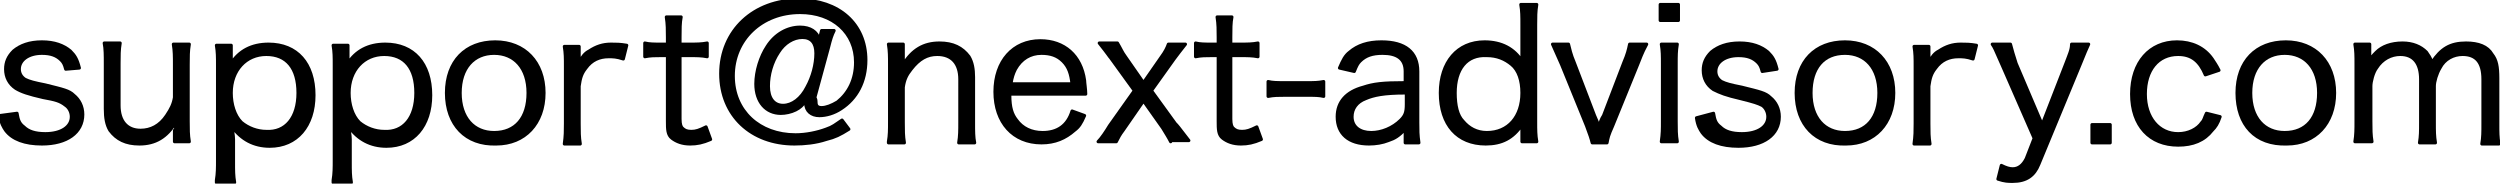 <?xml version="1.0" encoding="utf-8"?>
<!-- Generator: Adobe Illustrator 25.0.1, SVG Export Plug-In . SVG Version: 6.00 Build 0)  -->
<svg version="1.1" id="レイヤー_1" xmlns="http://www.w3.org/2000/svg" xmlns:xlink="http://www.w3.org/1999/xlink" x="0px"
	 y="0px" viewBox="0 0 220.6 16.2" style="enable-background:new 0 0 220.6 16.2;" xml:space="preserve">
<style type="text/css">
	.st0{stroke:#000000;stroke-width:0.283;stroke-linejoin:round;stroke-miterlimit:10;}
</style>
<g>
	<path class="st0" d="M1.5,10c0.1,0.6,0.2,0.9,0.6,1.2c0.4,0.4,1,0.6,1.9,0.6c1.4,0,2.3-0.6,2.3-1.5c0-0.4-0.2-0.8-0.5-1
		C5.3,8.9,4.9,8.8,3.8,8.6C2.5,8.3,1.9,8.1,1.4,7.8c-0.6-0.4-0.9-1-0.9-1.7c0-0.6,0.2-1.1,0.7-1.6C1.8,4,2.6,3.7,3.7,3.7
		c1.1,0,1.9,0.3,2.5,0.8c0.4,0.4,0.6,0.7,0.8,1.5L5.8,6.1C5.7,5.7,5.6,5.5,5.4,5.3C5,4.9,4.5,4.7,3.7,4.7c-1.2,0-2,0.6-2,1.4
		c0,0.4,0.2,0.7,0.5,0.9c0.4,0.2,0.8,0.3,1.8,0.5c1.6,0.4,2.1,0.5,2.5,0.9c0.5,0.4,0.8,1,0.8,1.7c0,1.6-1.4,2.6-3.6,2.6
		c-1.5,0-2.6-0.4-3.2-1.2c-0.2-0.3-0.4-0.6-0.5-1.3L1.5,10z"/>
	<path class="st0" d="M15.5,11.5c0-0.2,0-0.3,0-0.7c-0.8,1.3-1.8,1.9-3.2,1.9c-1.2,0-2-0.4-2.6-1.2c-0.3-0.5-0.4-1.1-0.4-1.9v-4
		c0-0.7,0-1.3-0.1-1.8h1.4c-0.1,0.6-0.1,1.1-0.1,1.8v3.7c0,1.4,0.7,2.2,1.9,2.2c0.9,0,1.7-0.4,2.3-1.3c0.4-0.6,0.6-1,0.7-1.6V5.7
		c0-0.7,0-1.2-0.1-1.8h1.4c-0.1,0.6-0.1,1.1-0.1,1.8v5c0,0.7,0,1.2,0.1,1.8h-1.3V11.5z"/>
	<path class="st0" d="M19.1,15.9c0.1-0.6,0.1-1.1,0.1-1.8V5.8c0-0.8,0-1.2-0.1-1.8h1.3v0.9c0,0.2,0,0.4,0,0.7
		c0.7-1.1,1.8-1.7,3.3-1.7c2.5,0,4,1.7,4,4.5c0,2.7-1.5,4.5-3.9,4.5c-1.4,0-2.5-0.6-3.3-1.7c0,0.4,0.1,0.7,0.1,1.1v2
		c0,0.8,0,1.2,0.1,1.8H19.1z M26.3,8.2c0-2.2-1-3.4-2.8-3.4c-1.8,0-3.1,1.4-3.1,3.4c0,1,0.3,2,0.9,2.6c0.6,0.5,1.4,0.8,2.2,0.8
		C25.2,11.7,26.3,10.4,26.3,8.2z"/>
	<path class="st0" d="M29.4,15.9c0.1-0.6,0.1-1.1,0.1-1.8V5.8c0-0.8,0-1.2-0.1-1.8h1.3v0.9c0,0.2,0,0.4,0,0.7
		c0.7-1.1,1.8-1.7,3.3-1.7c2.5,0,4,1.7,4,4.5c0,2.7-1.5,4.5-3.9,4.5c-1.4,0-2.5-0.6-3.3-1.7c0,0.4,0.1,0.7,0.1,1.1v2
		c0,0.8,0,1.2,0.1,1.8H29.4z M36.7,8.2c0-2.2-1-3.4-2.8-3.4c-1.8,0-3.1,1.4-3.1,3.4c0,1,0.3,2,0.9,2.6c0.6,0.5,1.4,0.8,2.2,0.8
		C35.6,11.7,36.7,10.4,36.7,8.2z"/>
	<path class="st0" d="M39.4,8.2c0-2.8,1.7-4.5,4.3-4.5c2.6,0,4.3,1.8,4.3,4.5c0,2.7-1.7,4.5-4.2,4.5C41.1,12.8,39.4,11,39.4,8.2z
		 M40.6,8.2c0,2.2,1.2,3.5,3,3.5c1.9,0,3-1.3,3-3.5c0-2.2-1.2-3.5-3-3.5C41.8,4.7,40.6,6,40.6,8.2z"/>
	<path class="st0" d="M55,5.2c-0.6-0.2-0.9-0.2-1.3-0.2c-0.8,0-1.5,0.3-2,1c-0.4,0.5-0.5,0.9-0.6,1.6v3.3c0,0.7,0,1.2,0.1,1.8h-1.4
		c0.1-0.7,0.1-1.2,0.1-1.8v-5c0-0.8,0-1.2-0.1-1.8h1.3v0.9c0,0.1,0,0.4,0,0.5c0.3-0.5,0.5-0.8,0.9-1c0.6-0.4,1.2-0.6,1.9-0.6
		c0.5,0,0.8,0,1.4,0.1L55,5.2z"/>
	<path class="st0" d="M60.1,1.5C60,2,60,2.6,60,3.3v0.6h0.8c0.7,0,1.1,0,1.6-0.1V5c-0.5-0.1-0.9-0.1-1.6-0.1H60v5.6
		c0,0.5,0.1,0.7,0.2,0.8c0.2,0.2,0.4,0.3,0.8,0.3c0.4,0,0.7-0.1,1.3-0.4l0.4,1.1c-0.7,0.3-1.2,0.4-1.8,0.4c-0.7,0-1.2-0.2-1.6-0.5
		s-0.4-0.8-0.4-1.5V4.9h-0.6c-0.5,0-0.9,0-1.4,0.1V3.8c0.4,0.1,0.8,0.1,1.4,0.1h0.6V3.3c0-0.6,0-1.2-0.1-1.8H60.1z"/>
	<path class="st0" d="M74.9,11.4c-0.8,0.5-1.2,0.7-2,0.9c-0.9,0.3-1.9,0.4-2.8,0.4c-3.8,0-6.5-2.5-6.5-6.2c0-3.8,2.9-6.5,6.9-6.5
		c3.5,0,5.9,2.1,5.9,5.3c0,1.9-0.8,3.4-2.2,4.3c-0.6,0.4-1.3,0.6-1.9,0.6c-0.7,0-1.2-0.4-1.2-1.1c0,0,0-0.1,0-0.2
		c-0.3,0.4-0.5,0.6-0.9,0.8c-0.4,0.2-0.9,0.3-1.3,0.3c-1.3,0-2.2-1-2.2-2.6c0-1.1,0.4-2.4,1-3.3c0.7-1.1,1.8-1.7,2.9-1.7
		c0.9,0,1.5,0.4,1.7,1.1l0.2-0.8h1.1c-0.2,0.4-0.3,0.7-0.5,1.5l-1.2,4.4C72,8.8,72,8.9,72,9c0,0.3,0.1,0.5,0.5,0.5
		c0.4,0,0.9-0.2,1.4-0.5c1-0.8,1.6-2,1.6-3.5c0-2.6-2-4.4-4.9-4.4c-3.4,0-5.9,2.4-5.9,5.6c0,3.1,2.3,5.2,5.5,5.2
		c0.9,0,1.9-0.2,2.7-0.5c0.6-0.2,0.8-0.4,1.4-0.8L74.9,11.4z M68.7,4.6c-0.6,0.9-0.9,2-0.9,3c0,1.1,0.5,1.7,1.3,1.7
		c0.8,0,1.6-0.6,2.1-1.6c0.5-0.9,0.8-2,0.8-3c0-0.9-0.4-1.4-1.2-1.4S69.2,3.8,68.7,4.6z"/>
	<path class="st0" d="M78.4,12.5c0.1-0.6,0.1-1,0.1-1.8v-5c0-0.7,0-1.2-0.1-1.8h1.3V5c0,0.2,0,0.3,0,0.7c0.8-1.3,1.8-1.9,3.2-1.9
		c1.2,0,2,0.4,2.6,1.2c0.3,0.5,0.4,1.1,0.4,1.8v4c0,0.8,0,1.3,0.1,1.8h-1.4c0.1-0.6,0.1-1.1,0.1-1.8V7c0-1.4-0.7-2.2-2-2.2
		c-0.9,0-1.6,0.4-2.3,1.3c-0.4,0.5-0.6,0.9-0.7,1.6v3.1c0,0.7,0,1.2,0.1,1.8H78.4z"/>
	<path class="st0" d="M89.1,8.4c0,1.1,0.2,1.7,0.6,2.2c0.5,0.7,1.3,1.1,2.3,1.1c1.3,0,2.2-0.6,2.6-1.9l1.1,0.4
		c-0.3,0.7-0.5,1-0.9,1.3c-0.8,0.7-1.7,1.1-2.9,1.1c-2.5,0-4.1-1.8-4.1-4.5c0-2.7,1.6-4.5,4-4.5c2.1,0,3.6,1.3,3.9,3.5
		c0,0.2,0.1,0.8,0.1,1.2H89.1z M94.6,7.4c-0.1-0.9-0.3-1.5-0.8-2c-0.5-0.5-1.1-0.7-1.9-0.7c-1,0-1.8,0.5-2.3,1.4
		c-0.2,0.4-0.3,0.7-0.4,1.3H94.6z"/>
	<path class="st0" d="M103.3,12.5c-0.2-0.4-0.4-0.7-0.7-1.2l-1.7-2.4l-1.8,2.6c-0.3,0.4-0.4,0.6-0.6,1h-1.6c0.3-0.3,0.7-0.9,1-1.4
		l2.2-3.1l-2.1-2.9c-0.1-0.1-0.2-0.3-1-1.3h1.6C98.9,4.3,99,4.6,99.3,5l1.6,2.3l1.6-2.3c0.3-0.4,0.5-0.8,0.6-1.1h1.5
		c-0.4,0.5-0.7,0.9-1,1.3l-2,2.8l2.1,2.9c0.2,0.2,0.2,0.2,1.2,1.5H103.3z"/>
	<path class="st0" d="M108.7,1.5c-0.1,0.5-0.1,1.1-0.1,1.8v0.6h0.8c0.7,0,1.1,0,1.6-0.1V5c-0.5-0.1-0.9-0.1-1.6-0.1h-0.8v5.6
		c0,0.5,0.1,0.7,0.2,0.8c0.2,0.2,0.4,0.3,0.8,0.3c0.4,0,0.7-0.1,1.3-0.4l0.4,1.1c-0.7,0.3-1.2,0.4-1.8,0.4c-0.7,0-1.2-0.2-1.6-0.5
		s-0.4-0.8-0.4-1.5V4.9h-0.6c-0.5,0-0.9,0-1.4,0.1V3.8c0.4,0.1,0.8,0.1,1.4,0.1h0.6V3.3c0-0.6,0-1.2-0.1-1.8H108.7z"/>
	<path class="st0" d="M111.9,7.2c0.4,0.1,0.8,0.1,1.5,0.1h1.9c0.7,0,1,0,1.5-0.1v1.3c-0.4-0.1-0.8-0.1-1.5-0.1h-1.9
		c-0.6,0-1,0-1.5,0.1V7.2z"/>
	<path class="st0" d="M124,11.4c-0.6,0.6-0.9,0.8-1.5,1c-0.5,0.2-1.1,0.3-1.7,0.3c-1.8,0-2.8-0.9-2.8-2.4c0-1.3,0.8-2.2,2.3-2.6
		c0.9-0.3,1.7-0.4,3.7-0.4V6.3c0-1.1-0.7-1.6-2-1.6c-0.9,0-1.5,0.2-2,0.7c-0.2,0.2-0.3,0.4-0.5,0.9L118.2,6c0.3-0.7,0.5-1.1,0.9-1.4
		c0.7-0.6,1.6-0.9,2.8-0.9c2.1,0,3.2,0.9,3.2,2.6v4.5c0,0.7,0,1.1,0.1,1.8H124V11.4z M124,8.2c-1.9,0-2.8,0.2-3.5,0.5
		c-0.8,0.3-1.2,0.9-1.2,1.6c0,0.9,0.7,1.4,1.7,1.4c0.9,0,1.9-0.4,2.6-1.1c0.4-0.4,0.5-0.7,0.5-1.4V8.2z"/>
	<path class="st0" d="M134.3,11.8c0-0.2,0-0.5,0-0.8c-0.8,1.2-1.8,1.7-3.2,1.7c-2.5,0-4-1.7-4-4.5c0-2.7,1.5-4.5,3.9-4.5
		c1.5,0,2.6,0.6,3.3,1.7l0-0.2c0-0.3,0-0.5,0-0.8V2.2c0-0.8,0-1.2-0.1-1.8h1.4c-0.1,0.6-0.1,1.1-0.1,1.8v8.5c0,0.8,0,1.2,0.1,1.8
		h-1.3V11.8z M128.4,8.2c0,1.1,0.2,2,0.7,2.5c0.5,0.6,1.2,1,2.1,1c1.9,0,3.1-1.4,3.1-3.5c0-1.1-0.3-2-0.9-2.5
		c-0.6-0.5-1.3-0.8-2.2-0.8C129.4,4.8,128.4,6.1,128.4,8.2z"/>
	<path class="st0" d="M138.4,3.9c0.1,0.4,0.2,0.9,0.5,1.6l1.8,4.7c0.1,0.2,0.3,0.7,0.4,1c0.1-0.4,0.2-0.7,0.4-1l1.8-4.7
		c0.3-0.7,0.4-1.1,0.5-1.6h1.5c-0.2,0.4-0.3,0.5-0.8,1.8l-2.2,5.4c-0.4,0.9-0.4,1-0.5,1.5h-1.3c-0.1-0.4-0.2-0.7-0.5-1.5l-2.2-5.4
		c-0.3-0.7-0.5-1.1-0.8-1.8H138.4z"/>
	<path class="st0" d="M148.1,0.4v1.4h-1.6V0.4H148.1z M148,3.9c-0.1,0.6-0.1,1-0.1,1.8v5c0,0.7,0,1.2,0.1,1.8h-1.4
		c0.1-0.7,0.1-1.1,0.1-1.8v-5c0-0.8,0-1.2-0.1-1.8H148z"/>
	<path class="st0" d="M151.2,10c0.1,0.6,0.2,0.9,0.6,1.2c0.4,0.4,1,0.6,1.9,0.6c1.4,0,2.3-0.6,2.3-1.5c0-0.4-0.2-0.8-0.5-1
		c-0.4-0.2-0.7-0.3-1.9-0.6c-1.3-0.3-1.8-0.5-2.4-0.8c-0.6-0.4-0.9-1-0.9-1.7c0-0.6,0.2-1.1,0.7-1.6c0.6-0.5,1.4-0.8,2.5-0.8
		c1.1,0,1.9,0.3,2.5,0.8c0.4,0.4,0.6,0.7,0.8,1.5l-1.3,0.2c-0.1-0.4-0.2-0.6-0.4-0.8c-0.4-0.4-0.9-0.6-1.7-0.6c-1.2,0-2,0.6-2,1.4
		c0,0.4,0.2,0.7,0.5,0.9c0.4,0.2,0.8,0.3,1.8,0.5c1.6,0.4,2.1,0.5,2.5,0.9c0.5,0.4,0.8,1,0.8,1.7c0,1.6-1.4,2.6-3.6,2.6
		c-1.5,0-2.6-0.4-3.2-1.2c-0.2-0.3-0.4-0.6-0.5-1.3L151.2,10z"/>
	<path class="st0" d="M158.5,8.2c0-2.8,1.7-4.5,4.3-4.5c2.6,0,4.3,1.8,4.3,4.5c0,2.7-1.7,4.5-4.2,4.5C160.2,12.8,158.5,11,158.5,8.2
		z M159.8,8.2c0,2.2,1.2,3.5,3,3.5c1.9,0,3-1.3,3-3.5c0-2.2-1.2-3.5-3-3.5C160.9,4.7,159.8,6,159.8,8.2z"/>
	<path class="st0" d="M174.1,5.2c-0.6-0.2-0.9-0.2-1.3-0.2c-0.8,0-1.5,0.3-2,1c-0.4,0.5-0.5,0.9-0.6,1.6v3.3c0,0.7,0,1.2,0.1,1.8
		h-1.4c0.1-0.7,0.1-1.2,0.1-1.8v-5c0-0.8,0-1.2-0.1-1.8h1.3v0.9c0,0.1,0,0.4,0,0.5c0.3-0.5,0.5-0.8,0.9-1c0.6-0.4,1.2-0.6,1.9-0.6
		c0.5,0,0.8,0,1.4,0.1L174.1,5.2z"/>
	<path class="st0" d="M176.7,5.8c-0.7-1.6-0.7-1.6-0.9-1.9h1.6c0.1,0.4,0.3,1.1,0.5,1.7l2.3,5.4l2.1-5.4c0.3-0.8,0.5-1.2,0.5-1.7
		h1.5c-0.1,0.2-0.4,0.9-0.8,1.9l-3.6,8.7c-0.4,1-1.1,1.5-2.3,1.5c-0.4,0-0.7,0-1.3-0.2l0.3-1.2c0.4,0.2,0.7,0.3,1,0.3
		c0.5,0,0.9-0.3,1.2-0.9l0.7-1.8L176.7,5.8z"/>
	<path class="st0" d="M186.2,11v1.6h-1.6V11H186.2z"/>
	<path class="st0" d="M194.6,6.6c-0.5-1.2-1.2-1.8-2.4-1.8c-1.8,0-2.9,1.4-2.9,3.5c0,2.1,1.2,3.5,2.9,3.5c0.9,0,1.7-0.4,2.1-1
		c0.2-0.2,0.2-0.4,0.4-0.8l1.2,0.3c-0.2,0.6-0.4,0.9-0.7,1.2c-0.7,0.9-1.7,1.3-3,1.3c-2.5,0-4.1-1.7-4.1-4.5c0-2.8,1.6-4.6,4-4.6
		c1.3,0,2.4,0.5,3.1,1.5c0.2,0.3,0.4,0.6,0.6,1L194.6,6.6z"/>
	<path class="st0" d="M197.4,8.2c0-2.8,1.7-4.5,4.3-4.5c2.6,0,4.3,1.8,4.3,4.5c0,2.7-1.7,4.5-4.2,4.5C199,12.8,197.4,11,197.4,8.2z
		 M198.6,8.2c0,2.2,1.2,3.5,3,3.5c1.9,0,3-1.3,3-3.5c0-2.2-1.2-3.5-3-3.5C199.8,4.7,198.6,6,198.6,8.2z"/>
	<path class="st0" d="M207.8,12.5c0.1-0.6,0.1-1.1,0.1-1.8v-5c0-0.8,0-1.2-0.1-1.8h1.3v0.9c0,0.1,0,0.3,0,0.6
		c0.1-0.3,0.3-0.5,0.6-0.8c0.5-0.5,1.3-0.8,2.3-0.8c0.9,0,1.6,0.3,2.1,0.8c0.2,0.3,0.3,0.4,0.5,0.9c0.8-1.2,1.6-1.7,3-1.7
		c1.1,0,1.9,0.3,2.3,1c0.4,0.5,0.5,1.1,0.5,2.1v4c0,0.8,0,1.2,0.1,1.8H219c0.1-0.6,0.1-1,0.1-1.8V7c0-1.5-0.6-2.2-1.8-2.2
		c-0.8,0-1.6,0.4-2,1.2c-0.3,0.5-0.5,1.2-0.5,1.6v3.2c0,0.8,0,1.2,0.1,1.8h-1.4c0.1-0.6,0.1-1,0.1-1.8V7c0-1.4-0.6-2.2-1.8-2.2
		c-0.8,0-1.6,0.4-2.1,1.2c-0.3,0.4-0.5,1.2-0.5,1.6v3.1c0,0.7,0,1.2,0.1,1.8H207.8z"/>
</g>
</svg>
